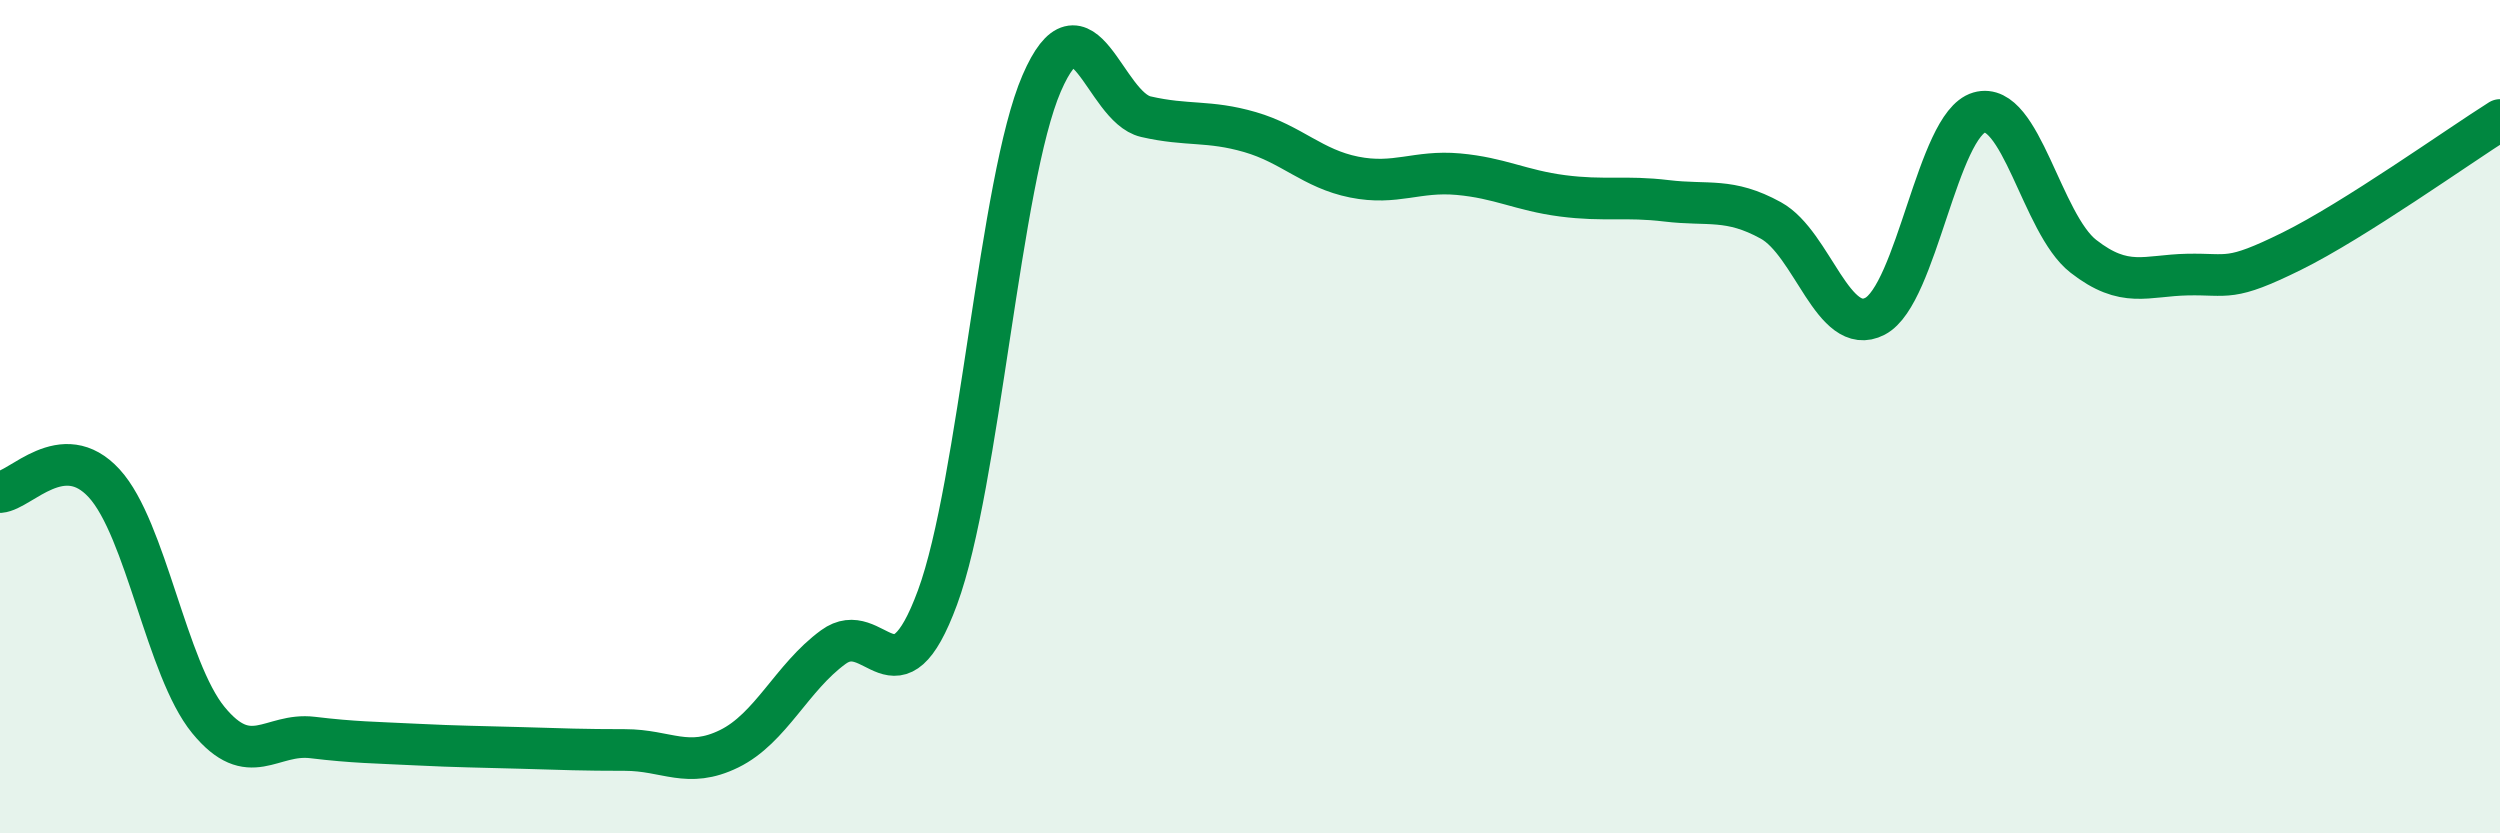 
    <svg width="60" height="20" viewBox="0 0 60 20" xmlns="http://www.w3.org/2000/svg">
      <path
        d="M 0,11.81 C 0.5,11.77 1.5,10.51 2.5,11.6 C 3.5,12.69 4,16.06 5,17.28 C 6,18.5 6.5,17.58 7.5,17.7 C 8.5,17.82 9,17.82 10,17.87 C 11,17.92 11.5,17.92 12.5,17.95 C 13.5,17.98 14,18 15,18 C 16,18 16.5,18.46 17.5,17.97 C 18.5,17.48 19,16.26 20,15.53 C 21,14.8 21.5,17.05 22.5,14.34 C 23.5,11.63 24,4.31 25,2 C 26,-0.31 26.5,2.57 27.5,2.8 C 28.5,3.03 29,2.88 30,3.17 C 31,3.46 31.5,4.05 32.5,4.25 C 33.5,4.45 34,4.09 35,4.18 C 36,4.27 36.5,4.57 37.5,4.7 C 38.5,4.83 39,4.7 40,4.82 C 41,4.94 41.5,4.74 42.5,5.29 C 43.5,5.84 44,8.11 45,7.59 C 46,7.07 46.5,2.99 47.5,2.7 C 48.5,2.41 49,5.37 50,6.15 C 51,6.93 51.5,6.61 52.5,6.59 C 53.5,6.57 53.5,6.77 55,6.03 C 56.5,5.29 59,3.51 60,2.88L60 20L0 20Z"
        fill="#008740"
        opacity="0.1"
        stroke-linecap="round"
        stroke-linejoin="round"
      />
      <path
        d="M 0,11.81 C 0.5,11.77 1.5,10.51 2.5,11.6 C 3.5,12.69 4,16.06 5,17.28 C 6,18.5 6.5,17.58 7.5,17.7 C 8.5,17.82 9,17.82 10,17.87 C 11,17.92 11.5,17.92 12.5,17.95 C 13.5,17.98 14,18 15,18 C 16,18 16.5,18.46 17.5,17.97 C 18.5,17.48 19,16.26 20,15.53 C 21,14.8 21.5,17.05 22.5,14.34 C 23.5,11.63 24,4.31 25,2 C 26,-0.31 26.5,2.57 27.5,2.8 C 28.5,3.03 29,2.88 30,3.17 C 31,3.46 31.5,4.05 32.5,4.25 C 33.5,4.45 34,4.09 35,4.18 C 36,4.27 36.5,4.57 37.5,4.7 C 38.5,4.83 39,4.7 40,4.82 C 41,4.94 41.5,4.74 42.5,5.29 C 43.5,5.84 44,8.11 45,7.59 C 46,7.07 46.5,2.99 47.5,2.7 C 48.5,2.41 49,5.37 50,6.15 C 51,6.93 51.5,6.61 52.5,6.59 C 53.5,6.57 53.5,6.77 55,6.03 C 56.5,5.29 59,3.51 60,2.88"
        stroke="#008740"
        stroke-width="1"
        fill="none"
        stroke-linecap="round"
        stroke-linejoin="round"
      />
    </svg>
  